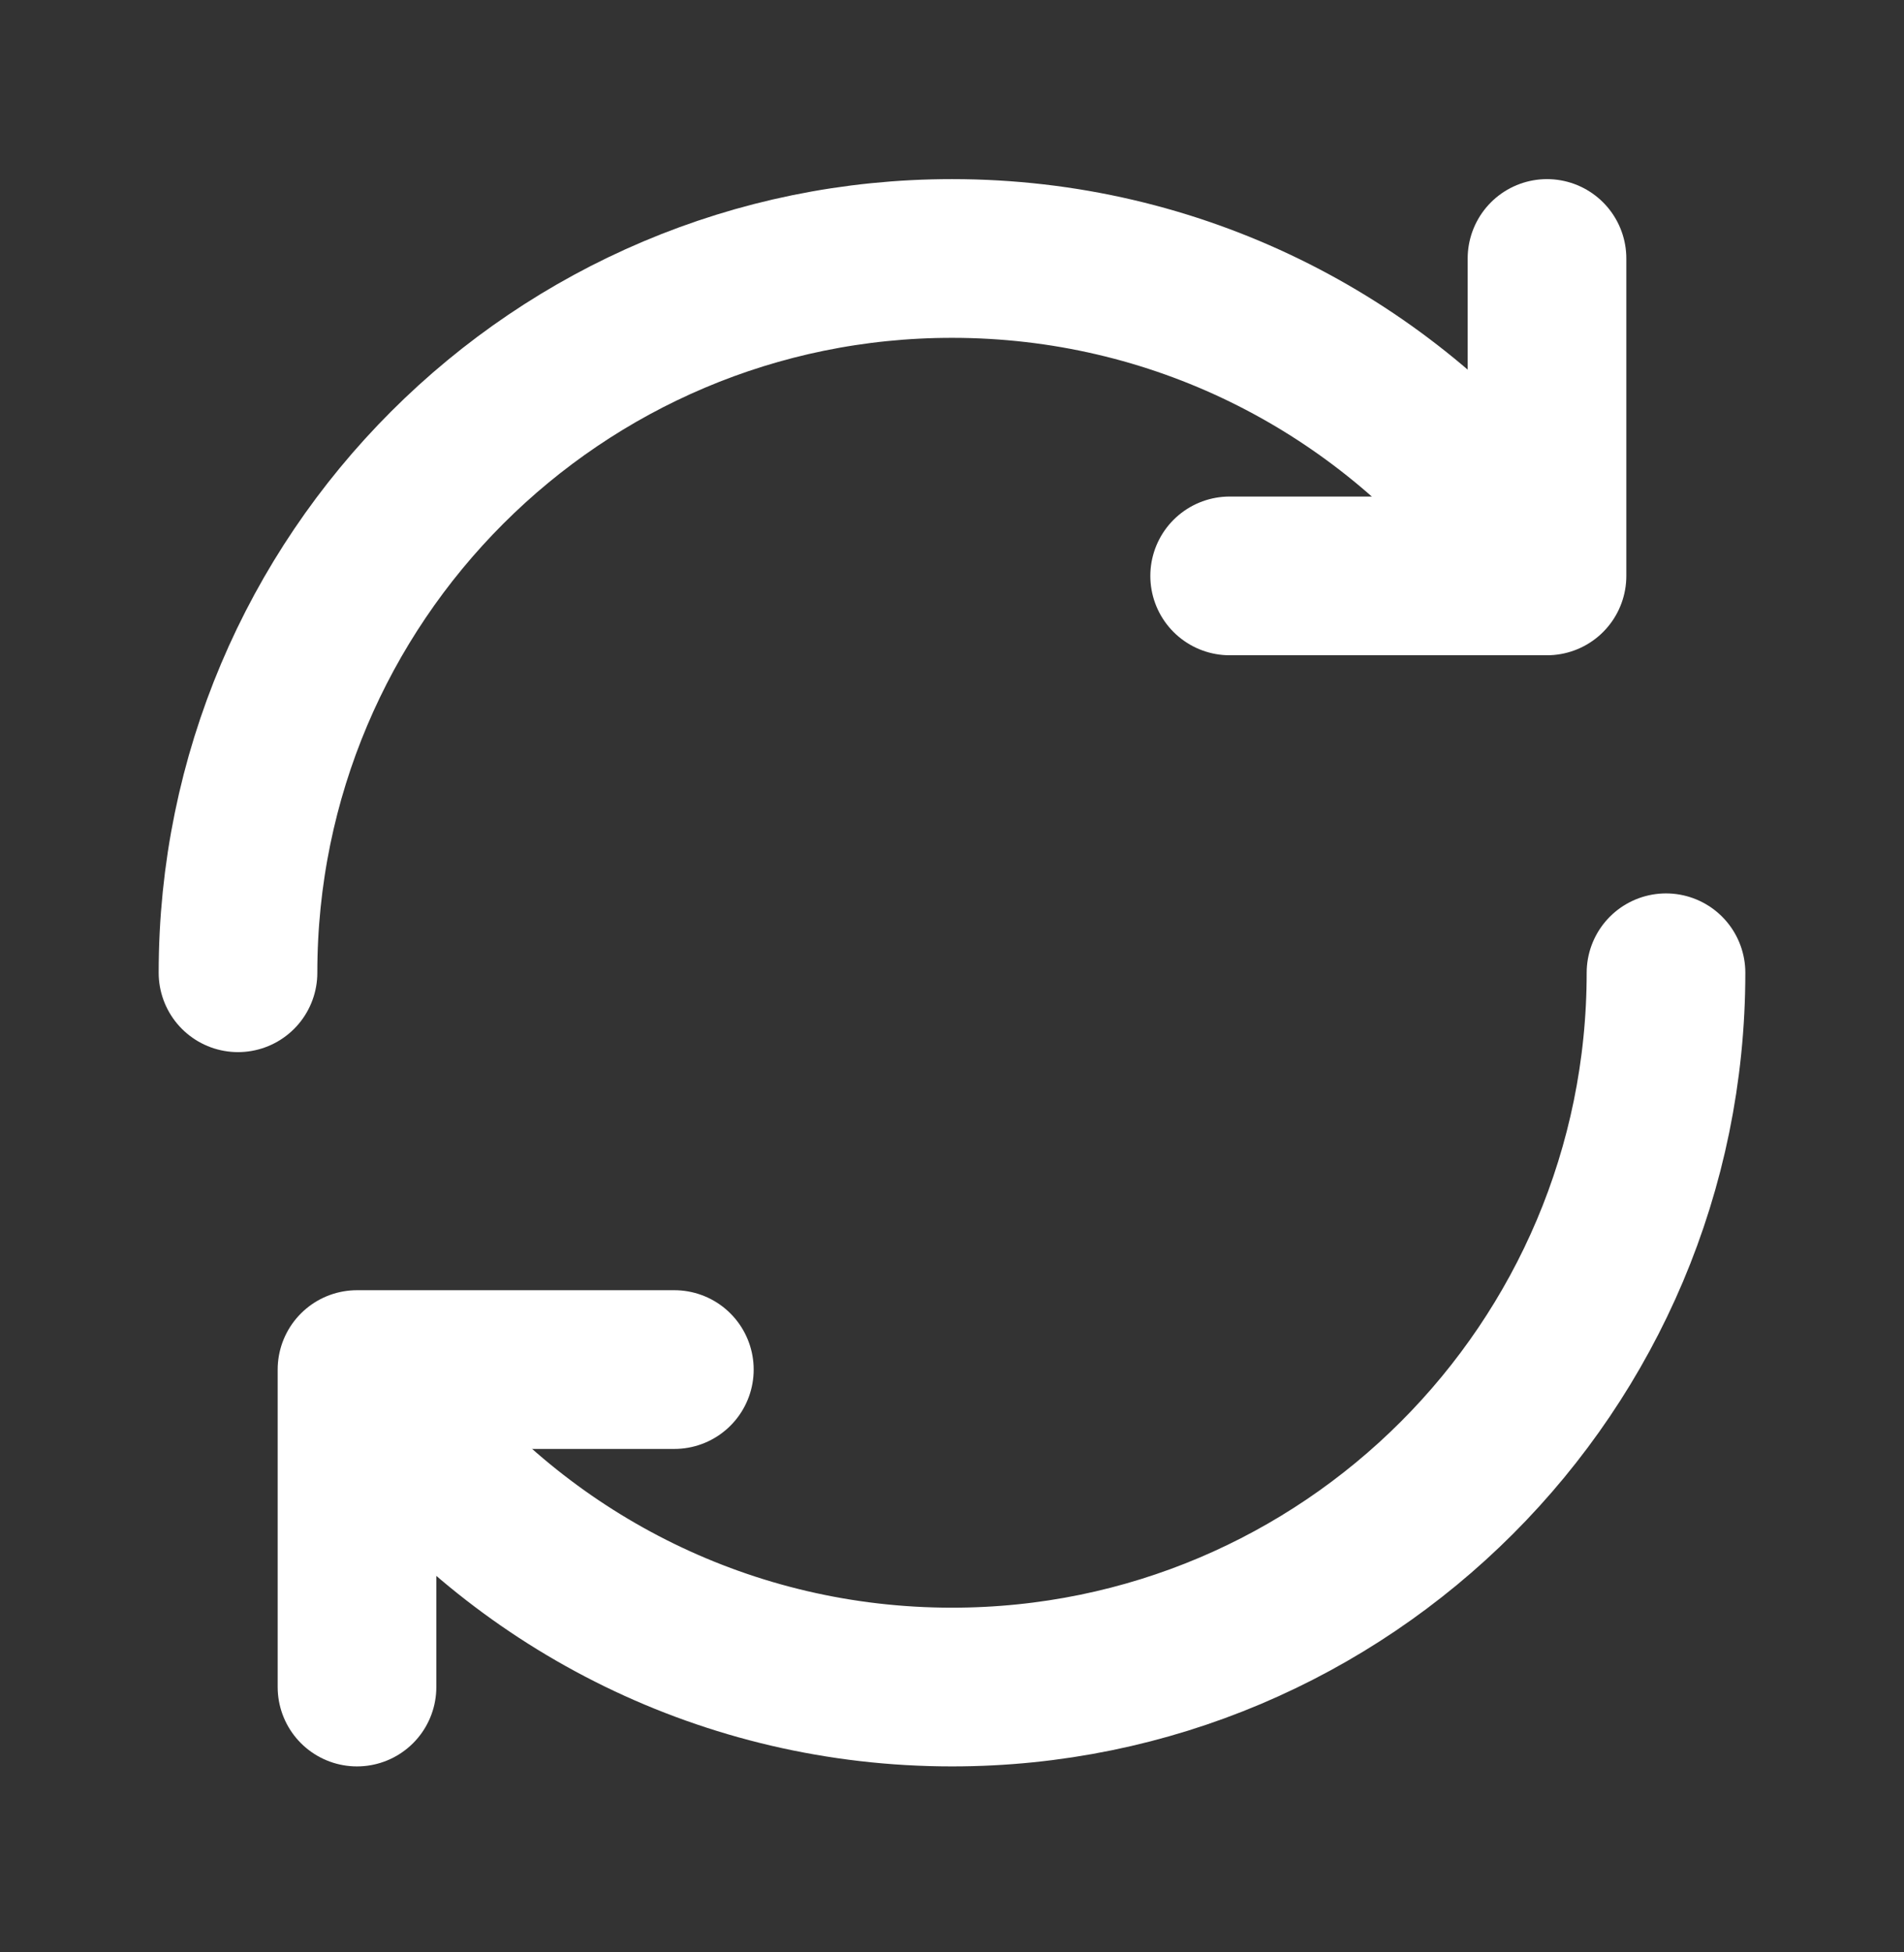 <?xml version="1.0" encoding="utf-8"?>
<svg xmlns="http://www.w3.org/2000/svg" fill="none" height="41" viewBox="0 0 40 41" width="40">
<rect x="0" y="0" width="40" height="41" fill="#333333" stroke="none"/>
<g clip-path="url(#clip0_4933_12299)">
<path d="M5 20.428C5 12.143 11.716 5.428 20 5.428C24.712 5.428 28.917 7.601 31.667 10.999" stroke="white" stroke-linecap="round" stroke-linejoin="round" stroke-width="3.333"/>
<path d="M32.5 5.428L32.5 12.094L25.833 12.094" stroke="white" stroke-linecap="round" stroke-linejoin="round" stroke-width="3.333"/>
<path d="M35 20.428C35 28.712 28.284 35.428 20 35.428C15.288 35.428 11.083 33.255 8.333 29.857" stroke="white" stroke-linecap="round" stroke-linejoin="round" stroke-width="3.333"/>
<path d="M7.5 35.428L7.5 28.761L14.167 28.761" stroke="white" stroke-linecap="round" stroke-linejoin="round" stroke-width="3.333"/>
</g>
<defs>
<clipPath id="clip0_4933_12299">
<rect fill="white" height="40" transform="translate(0 0.428)" width="40"/>
</clipPath>
</defs>
</svg>